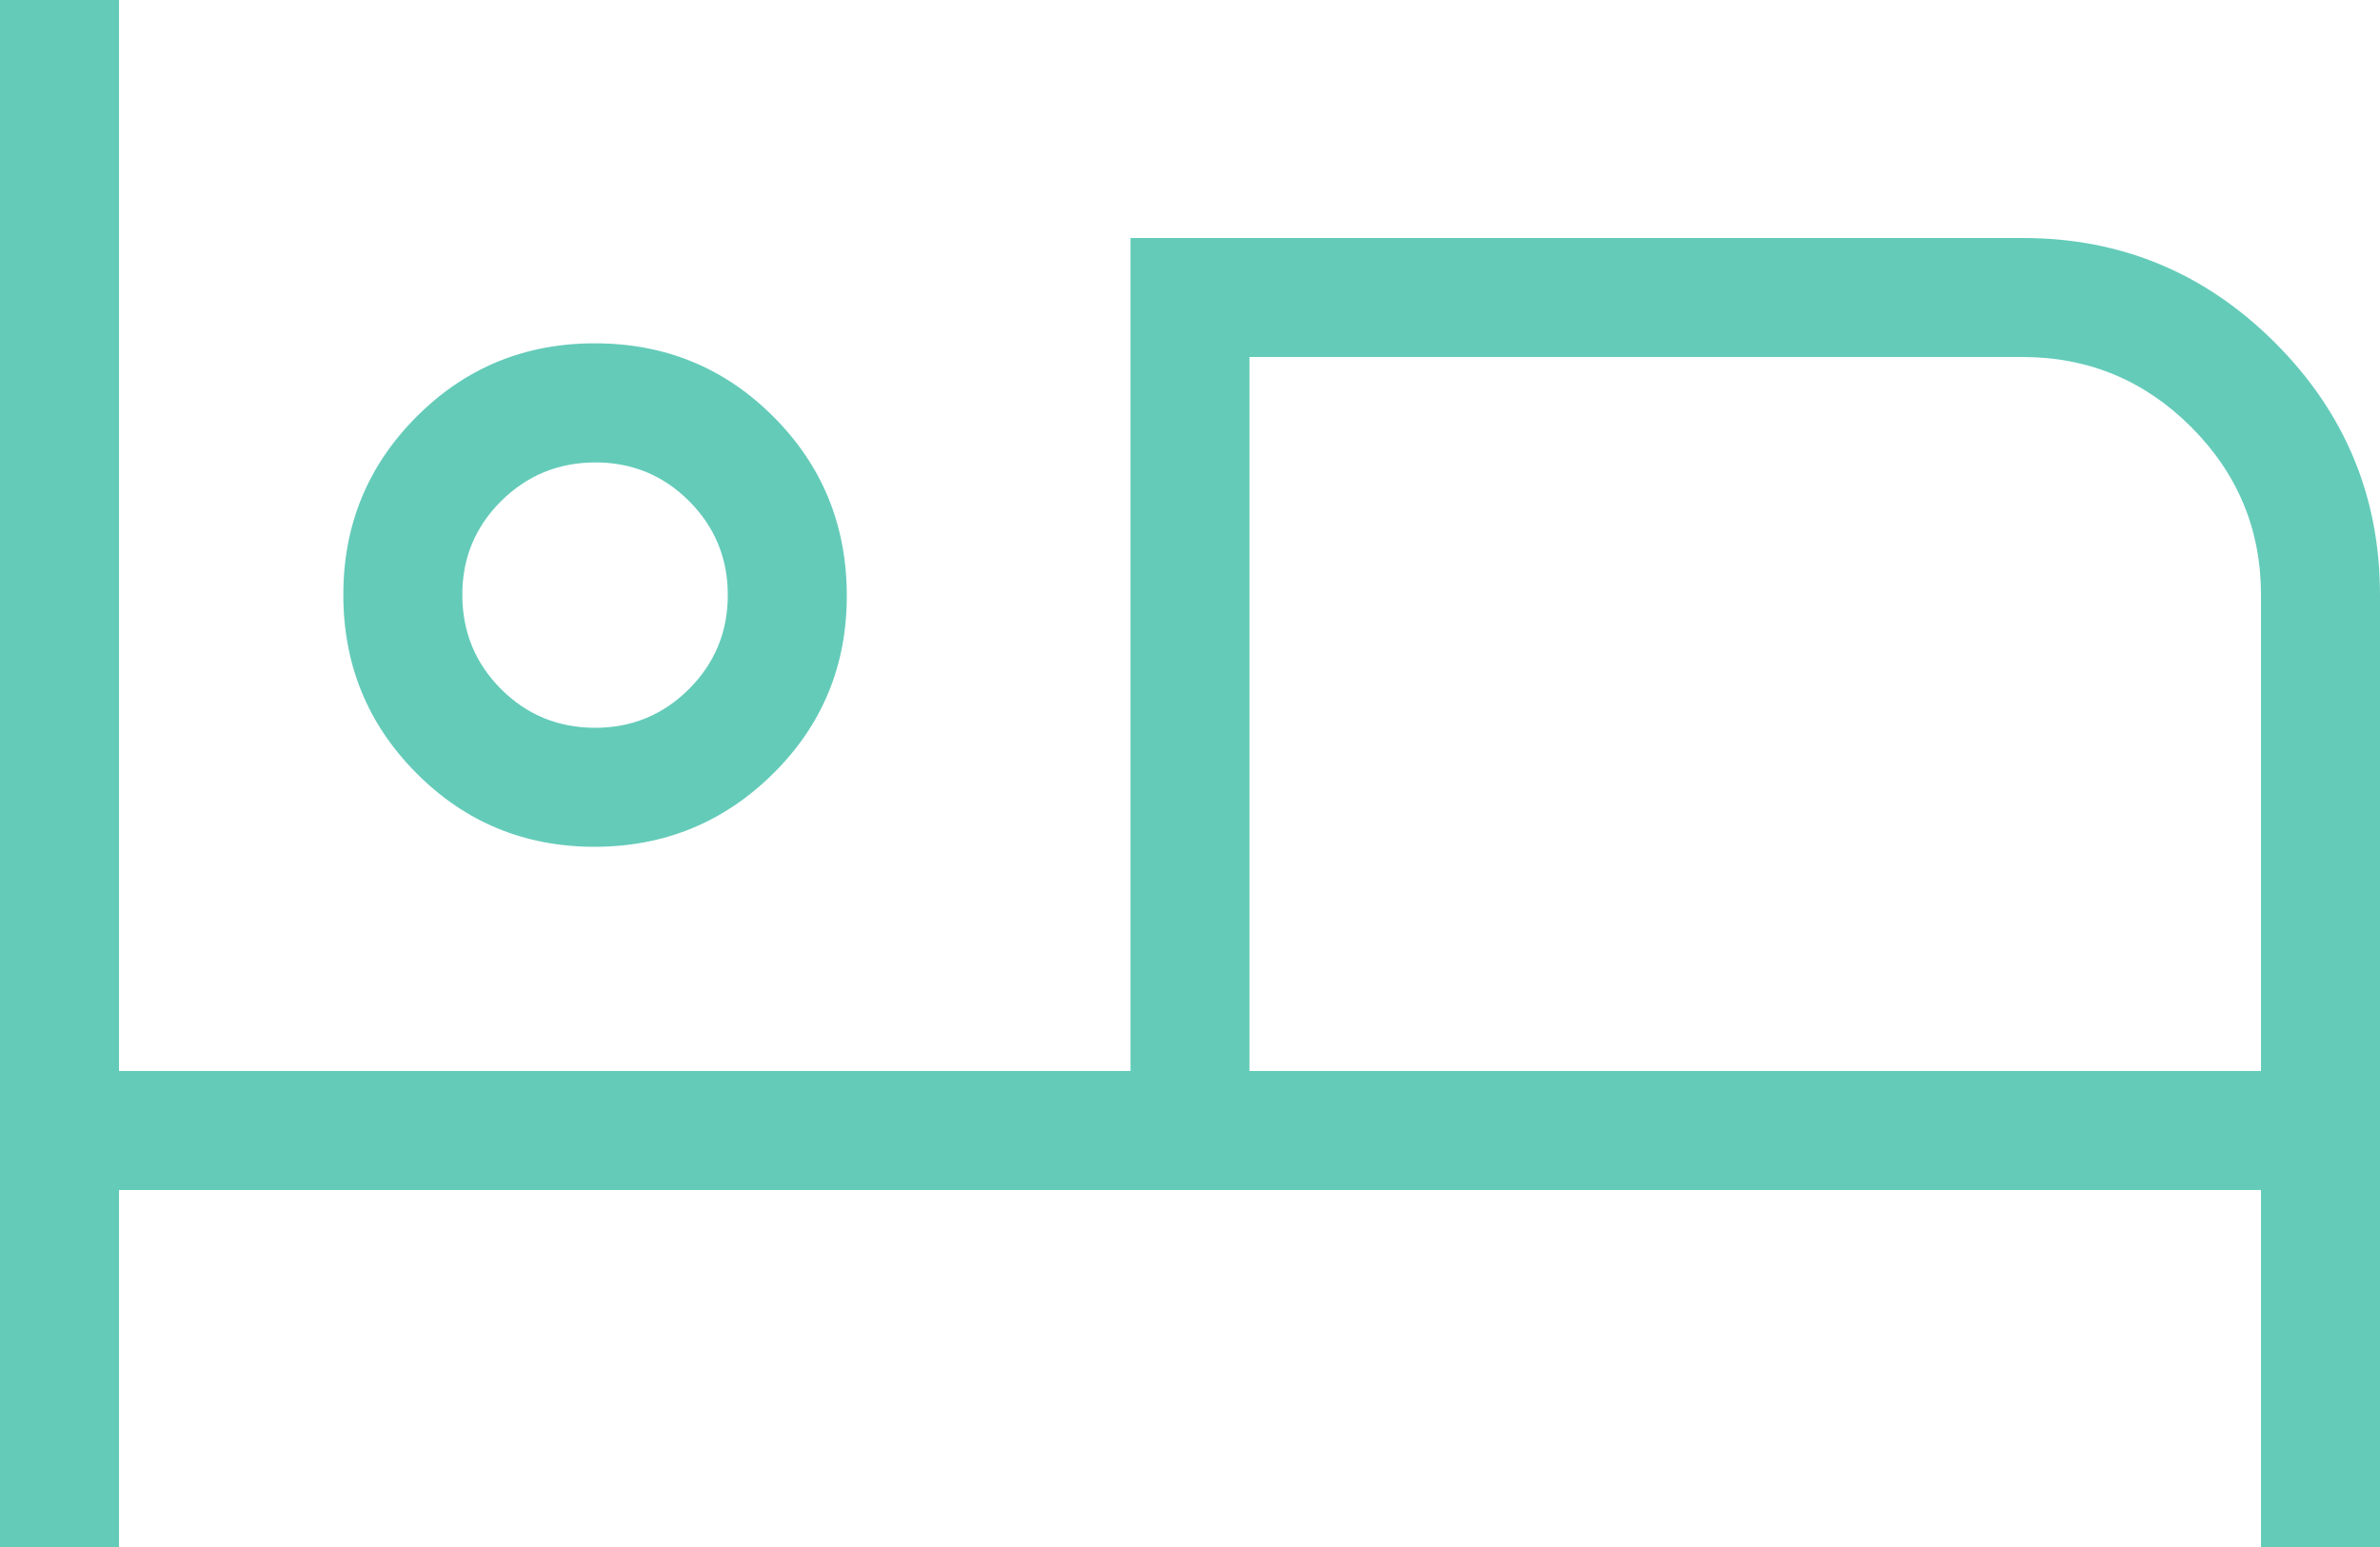 <svg width="20" height="13" viewBox="0 0 20 13" fill="none" xmlns="http://www.w3.org/2000/svg">
<path d="M0 13V0H1V9H9.5V2H17C17.825 2 18.532 2.294 19.119 2.881C19.706 3.468 20 4.175 20 5V13H19V10H1V13H0ZM4.998 7.116C4.409 7.116 3.91 6.91 3.5 6.498C3.09 6.086 2.885 5.586 2.885 4.998C2.885 4.41 3.091 3.911 3.502 3.5C3.913 3.089 4.413 2.884 5.002 2.885C5.591 2.886 6.09 3.091 6.5 3.502C6.91 3.913 7.115 4.413 7.116 5.002C7.117 5.591 6.911 6.091 6.498 6.5C6.085 6.909 5.585 7.115 4.998 7.116ZM10.5 9H19V5C19 4.45 18.804 3.979 18.413 3.588C18.022 3.197 17.551 3.001 17 3H10.5V9ZM5 6.116C5.309 6.116 5.573 6.007 5.79 5.79C6.007 5.573 6.116 5.309 6.116 5C6.116 4.691 6.007 4.427 5.79 4.21C5.573 3.993 5.309 3.885 5 3.886C4.691 3.887 4.427 3.996 4.21 4.212C3.993 4.428 3.884 4.691 3.885 5.001C3.886 5.311 3.994 5.574 4.211 5.791C4.428 6.008 4.691 6.115 5 6.116Z" fill="#64CBB9"/>
</svg>
